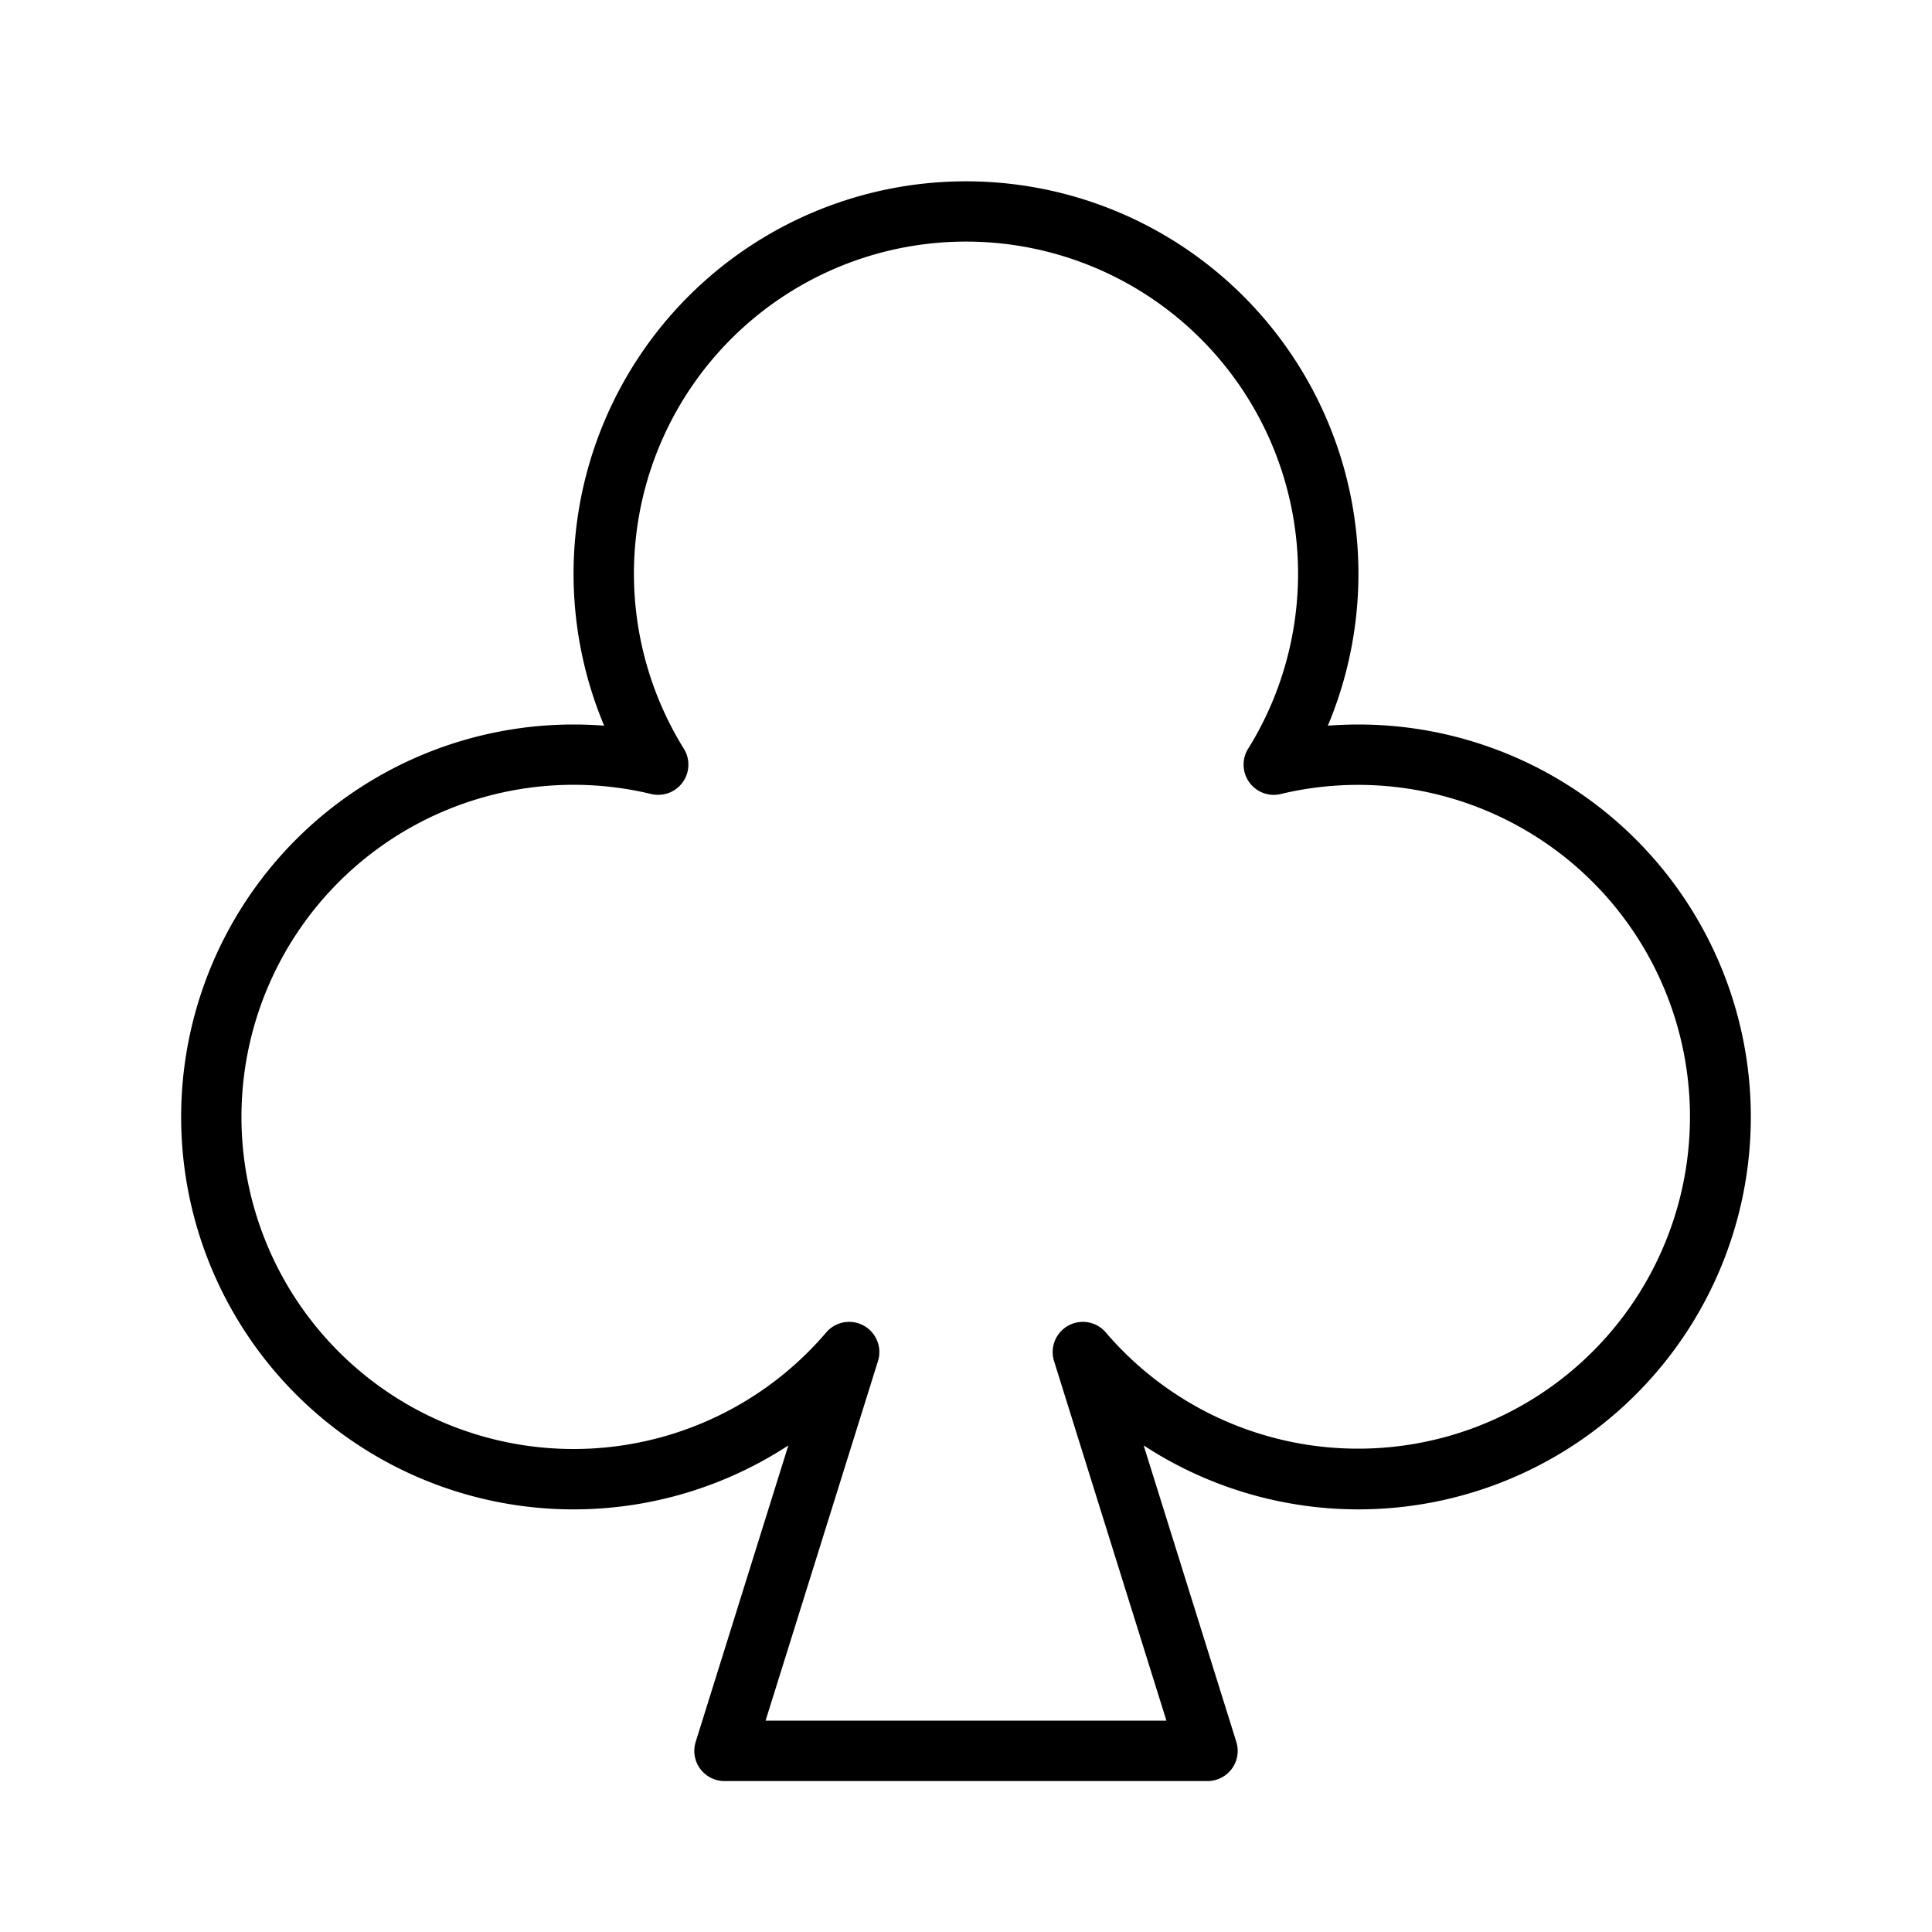 <?xml version="1.0" encoding="utf-8"?>
<svg fill="#000000" width="800px" height="800px" viewBox="0 0 256 256" id="Flat" xmlns="http://www.w3.org/2000/svg">
  <path d="M160,236H96a4,4,0,0,1-3.818-5.193l12.278-39.282A52.001,52.001,0,1,1,76,96q2.032,0,4.054.156a52,52,0,1,1,95.891,0Q177.966,96.001,180,96a52,52,0,1,1-28.459,95.525l12.277,39.281A4,4,0,0,1,160,236Zm-58.559-8h53.118l-14.893-47.651a4,4,0,0,1,6.86-3.791,43.978,43.978,0,1,0,23.383-71.396,4.004,4.004,0,0,1-4.415-6.123,44,44,0,1,0-74.951.06q.047.07.091.144a4.002,4.002,0,0,1-4.469,5.938,44.005,44.005,0,1,0,23.311,71.377,4,4,0,0,1,6.86,3.791Z"/>
</svg>